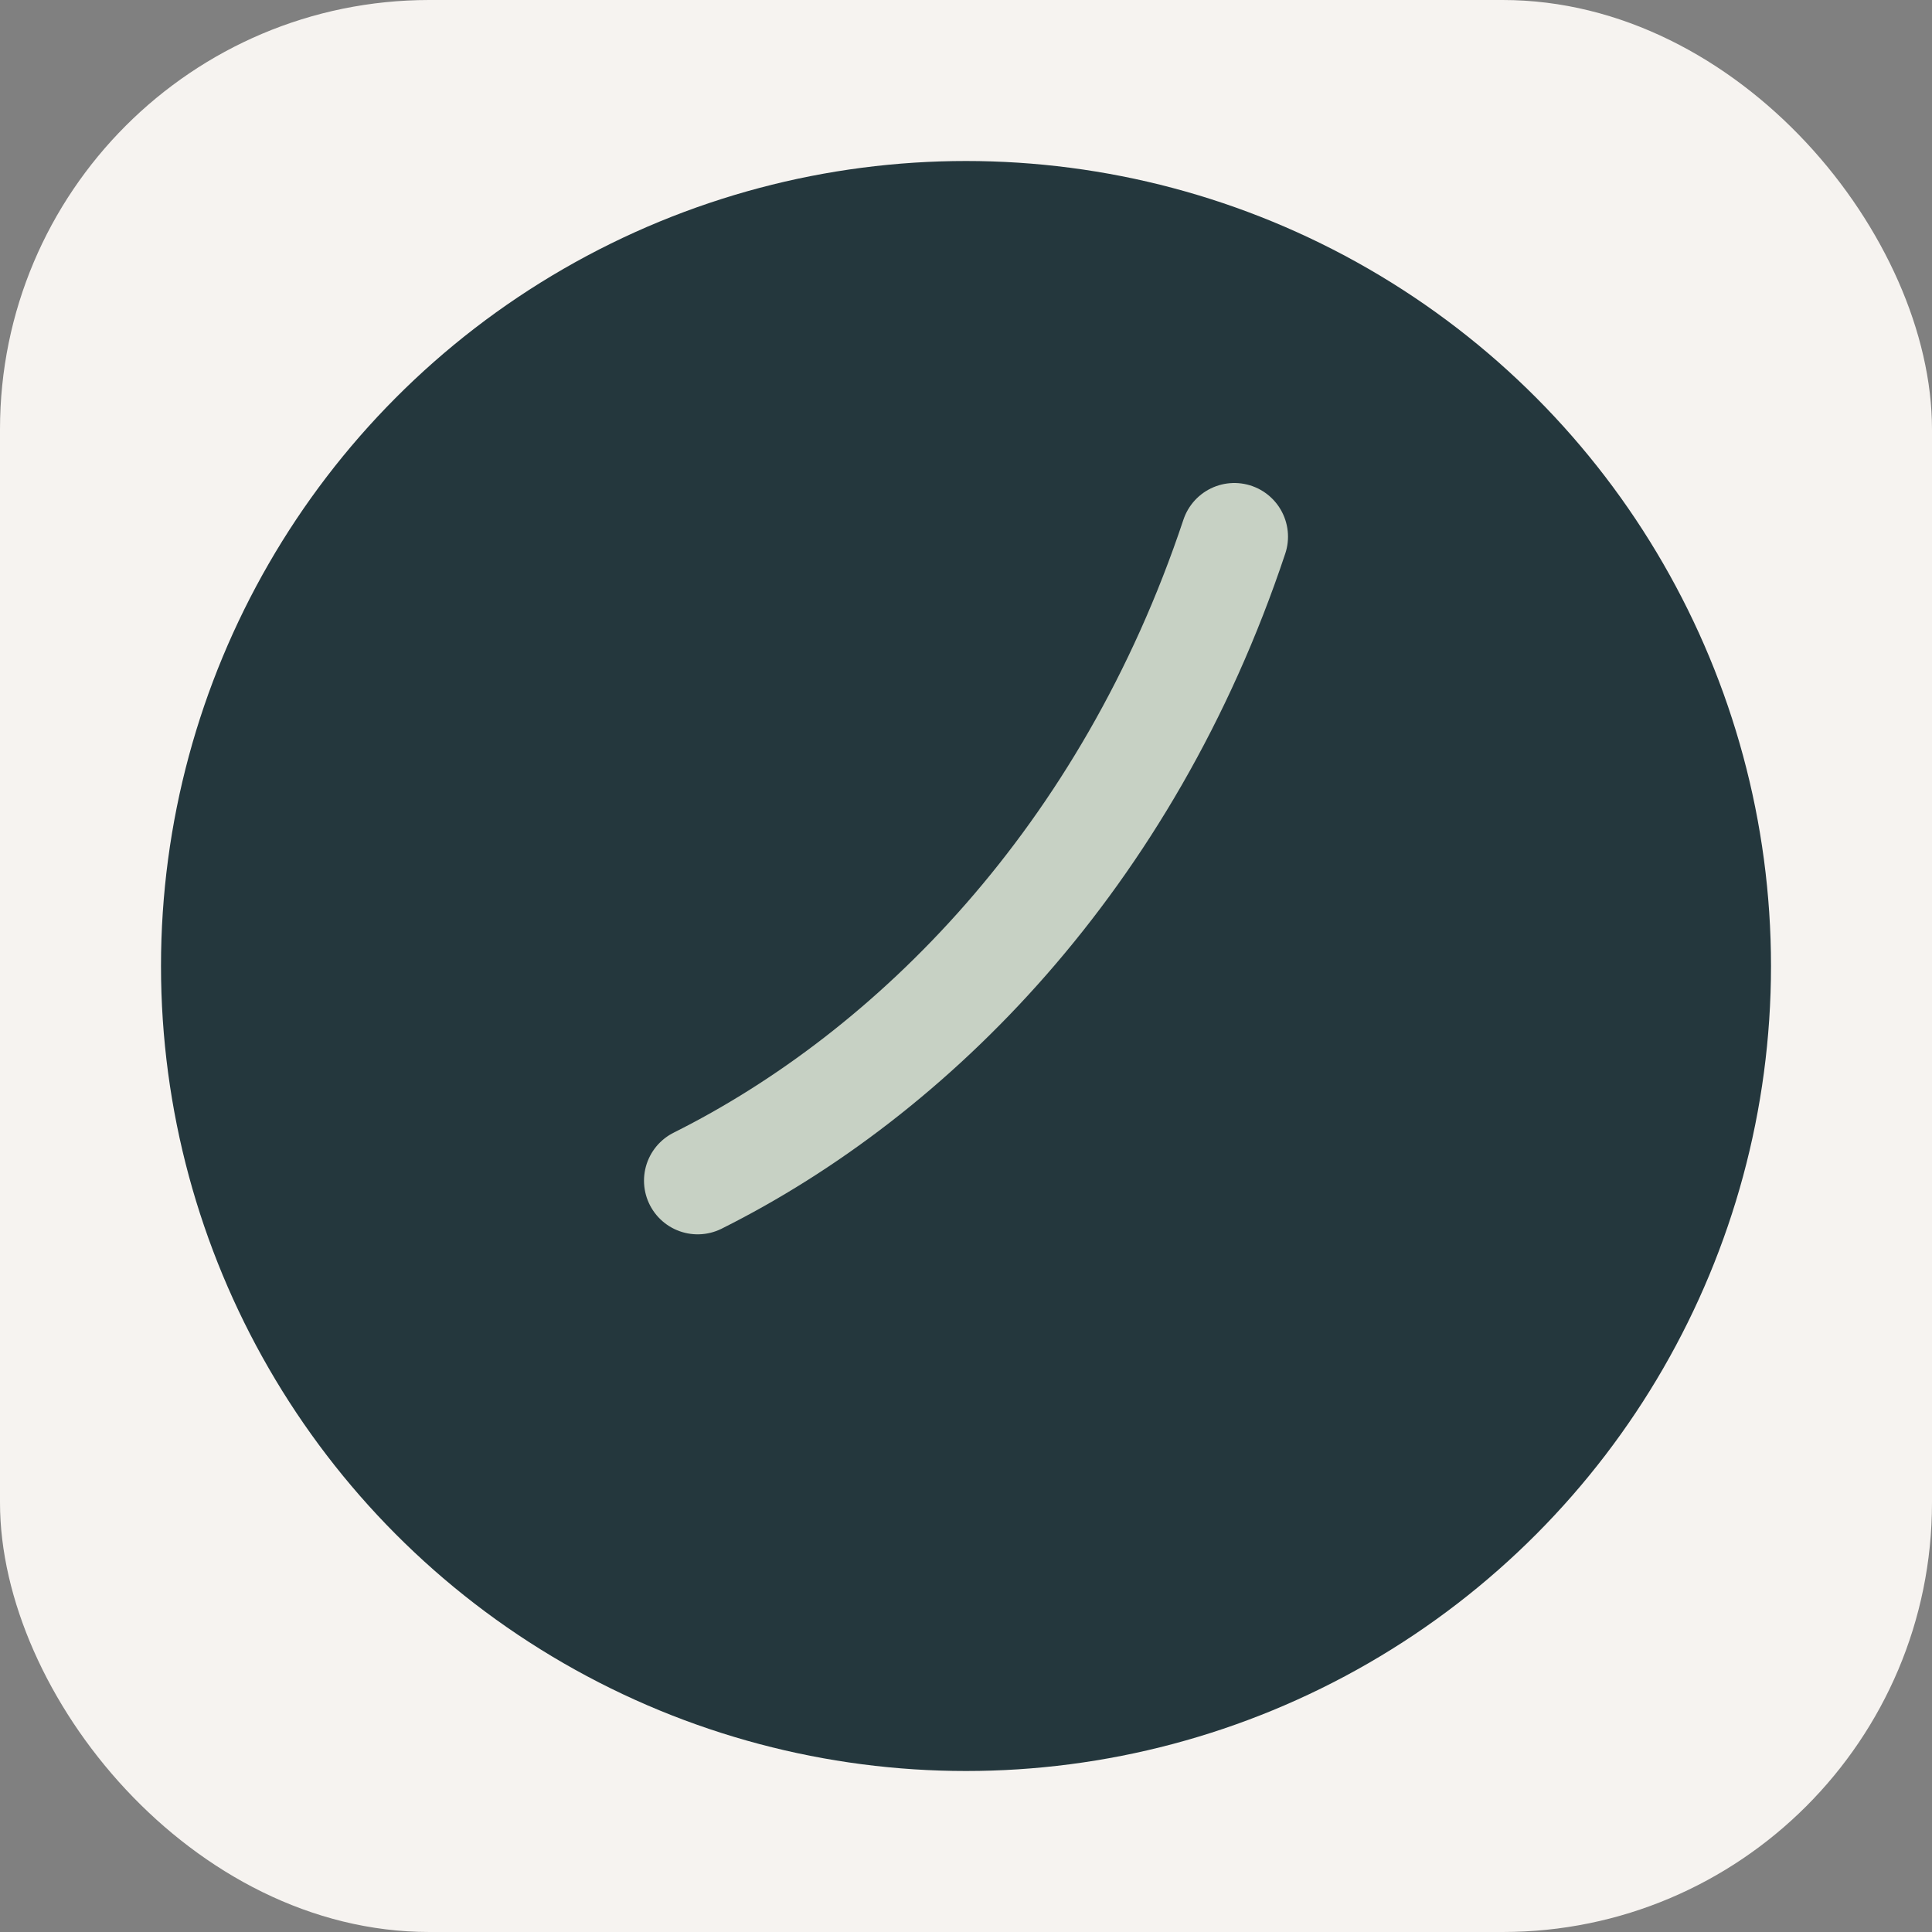 <?xml version="1.0" encoding="UTF-8"?>
<svg xmlns="http://www.w3.org/2000/svg" width="36" height="36" viewBox="0 0 36 36"><rect x="0" y="0" width="36" height="36" fill="#808080" stroke="none"/><rect width="36" height="36" rx="8" fill="#F6F3F0"/><circle cx="18" cy="18" r="15" fill="#24373D"/><path d="M13 22c4-2 8-6 10-12" stroke="#C7D1C4" stroke-width="2" fill="none" stroke-linecap="round"/></svg>